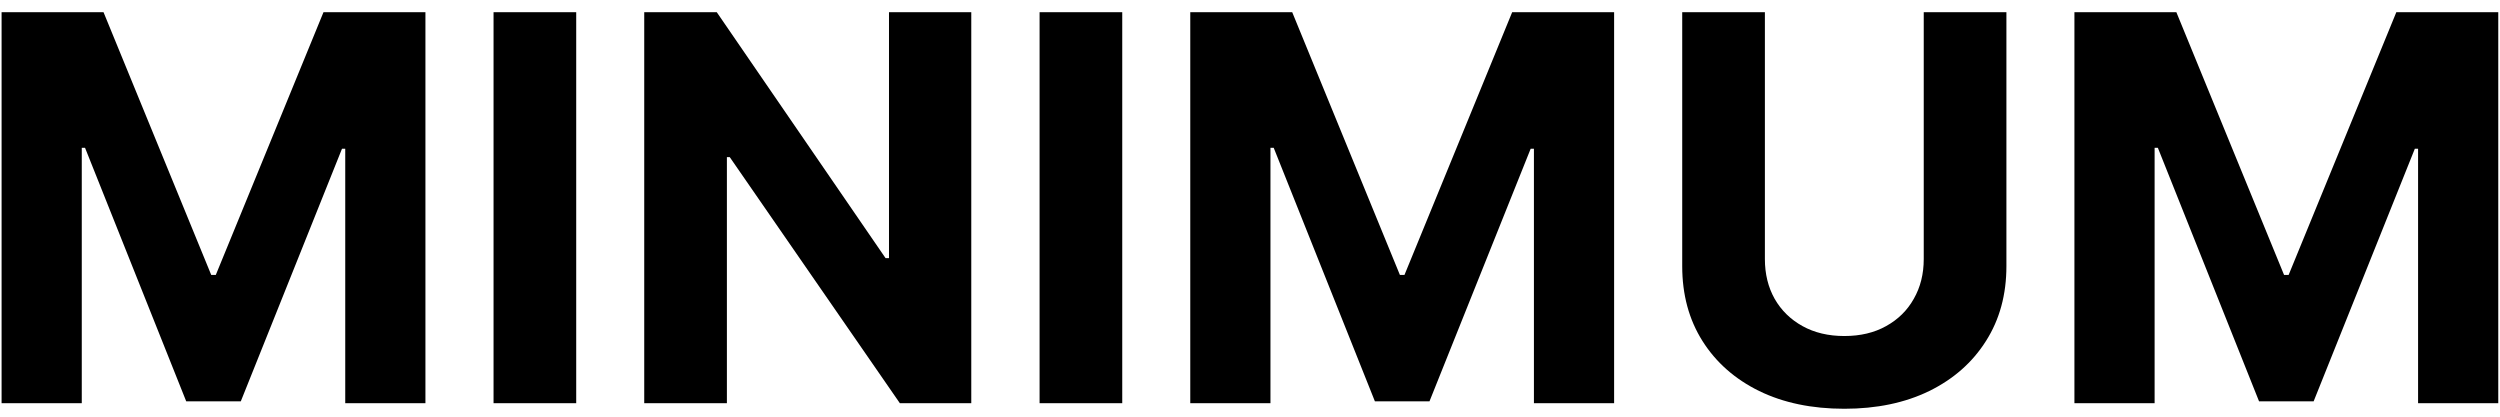 <svg width="186" height="31" viewBox="0 0 186 31" fill="none" xmlns="http://www.w3.org/2000/svg">
<path d="M0.118 0.909H7.703L15.715 20.454H16.056L24.067 0.909H31.652V30H25.686V11.065H25.445L17.916 29.858H13.854L6.326 10.994H6.084V30H0.118V0.909ZM42.87 0.909V30H36.72V0.909H42.87ZM72.263 0.909V30H66.951L54.294 11.69H54.081V30H47.931V0.909H53.328L65.885 19.204H66.141V0.909H72.263ZM83.495 0.909V30H77.345V0.909H83.495ZM88.556 0.909H96.141L104.152 20.454H104.493L112.505 0.909H120.09V30H114.124V11.065H113.882L106.354 29.858H102.292L94.763 10.994H94.522V30H88.556V0.909ZM143.126 0.909H149.277V19.801C149.277 21.922 148.77 23.778 147.757 25.369C146.753 26.96 145.347 28.201 143.538 29.091C141.729 29.972 139.622 30.412 137.217 30.412C134.802 30.412 132.69 29.972 130.882 29.091C129.073 28.201 127.667 26.96 126.663 25.369C125.659 23.778 125.157 21.922 125.157 19.801V0.909H131.308V19.276C131.308 20.384 131.549 21.368 132.032 22.23C132.525 23.092 133.216 23.769 134.106 24.261C134.996 24.754 136.033 25 137.217 25C138.41 25 139.447 24.754 140.328 24.261C141.218 23.769 141.904 23.092 142.387 22.23C142.88 21.368 143.126 20.384 143.126 19.276V0.909ZM154.337 0.909H161.922L169.934 20.454H170.275L178.286 0.909H185.871V30H179.905V11.065H179.664L172.135 29.858H168.073L160.544 10.994H160.303V30H154.337V0.909Z" fill="currentColor"></path>
</svg>
